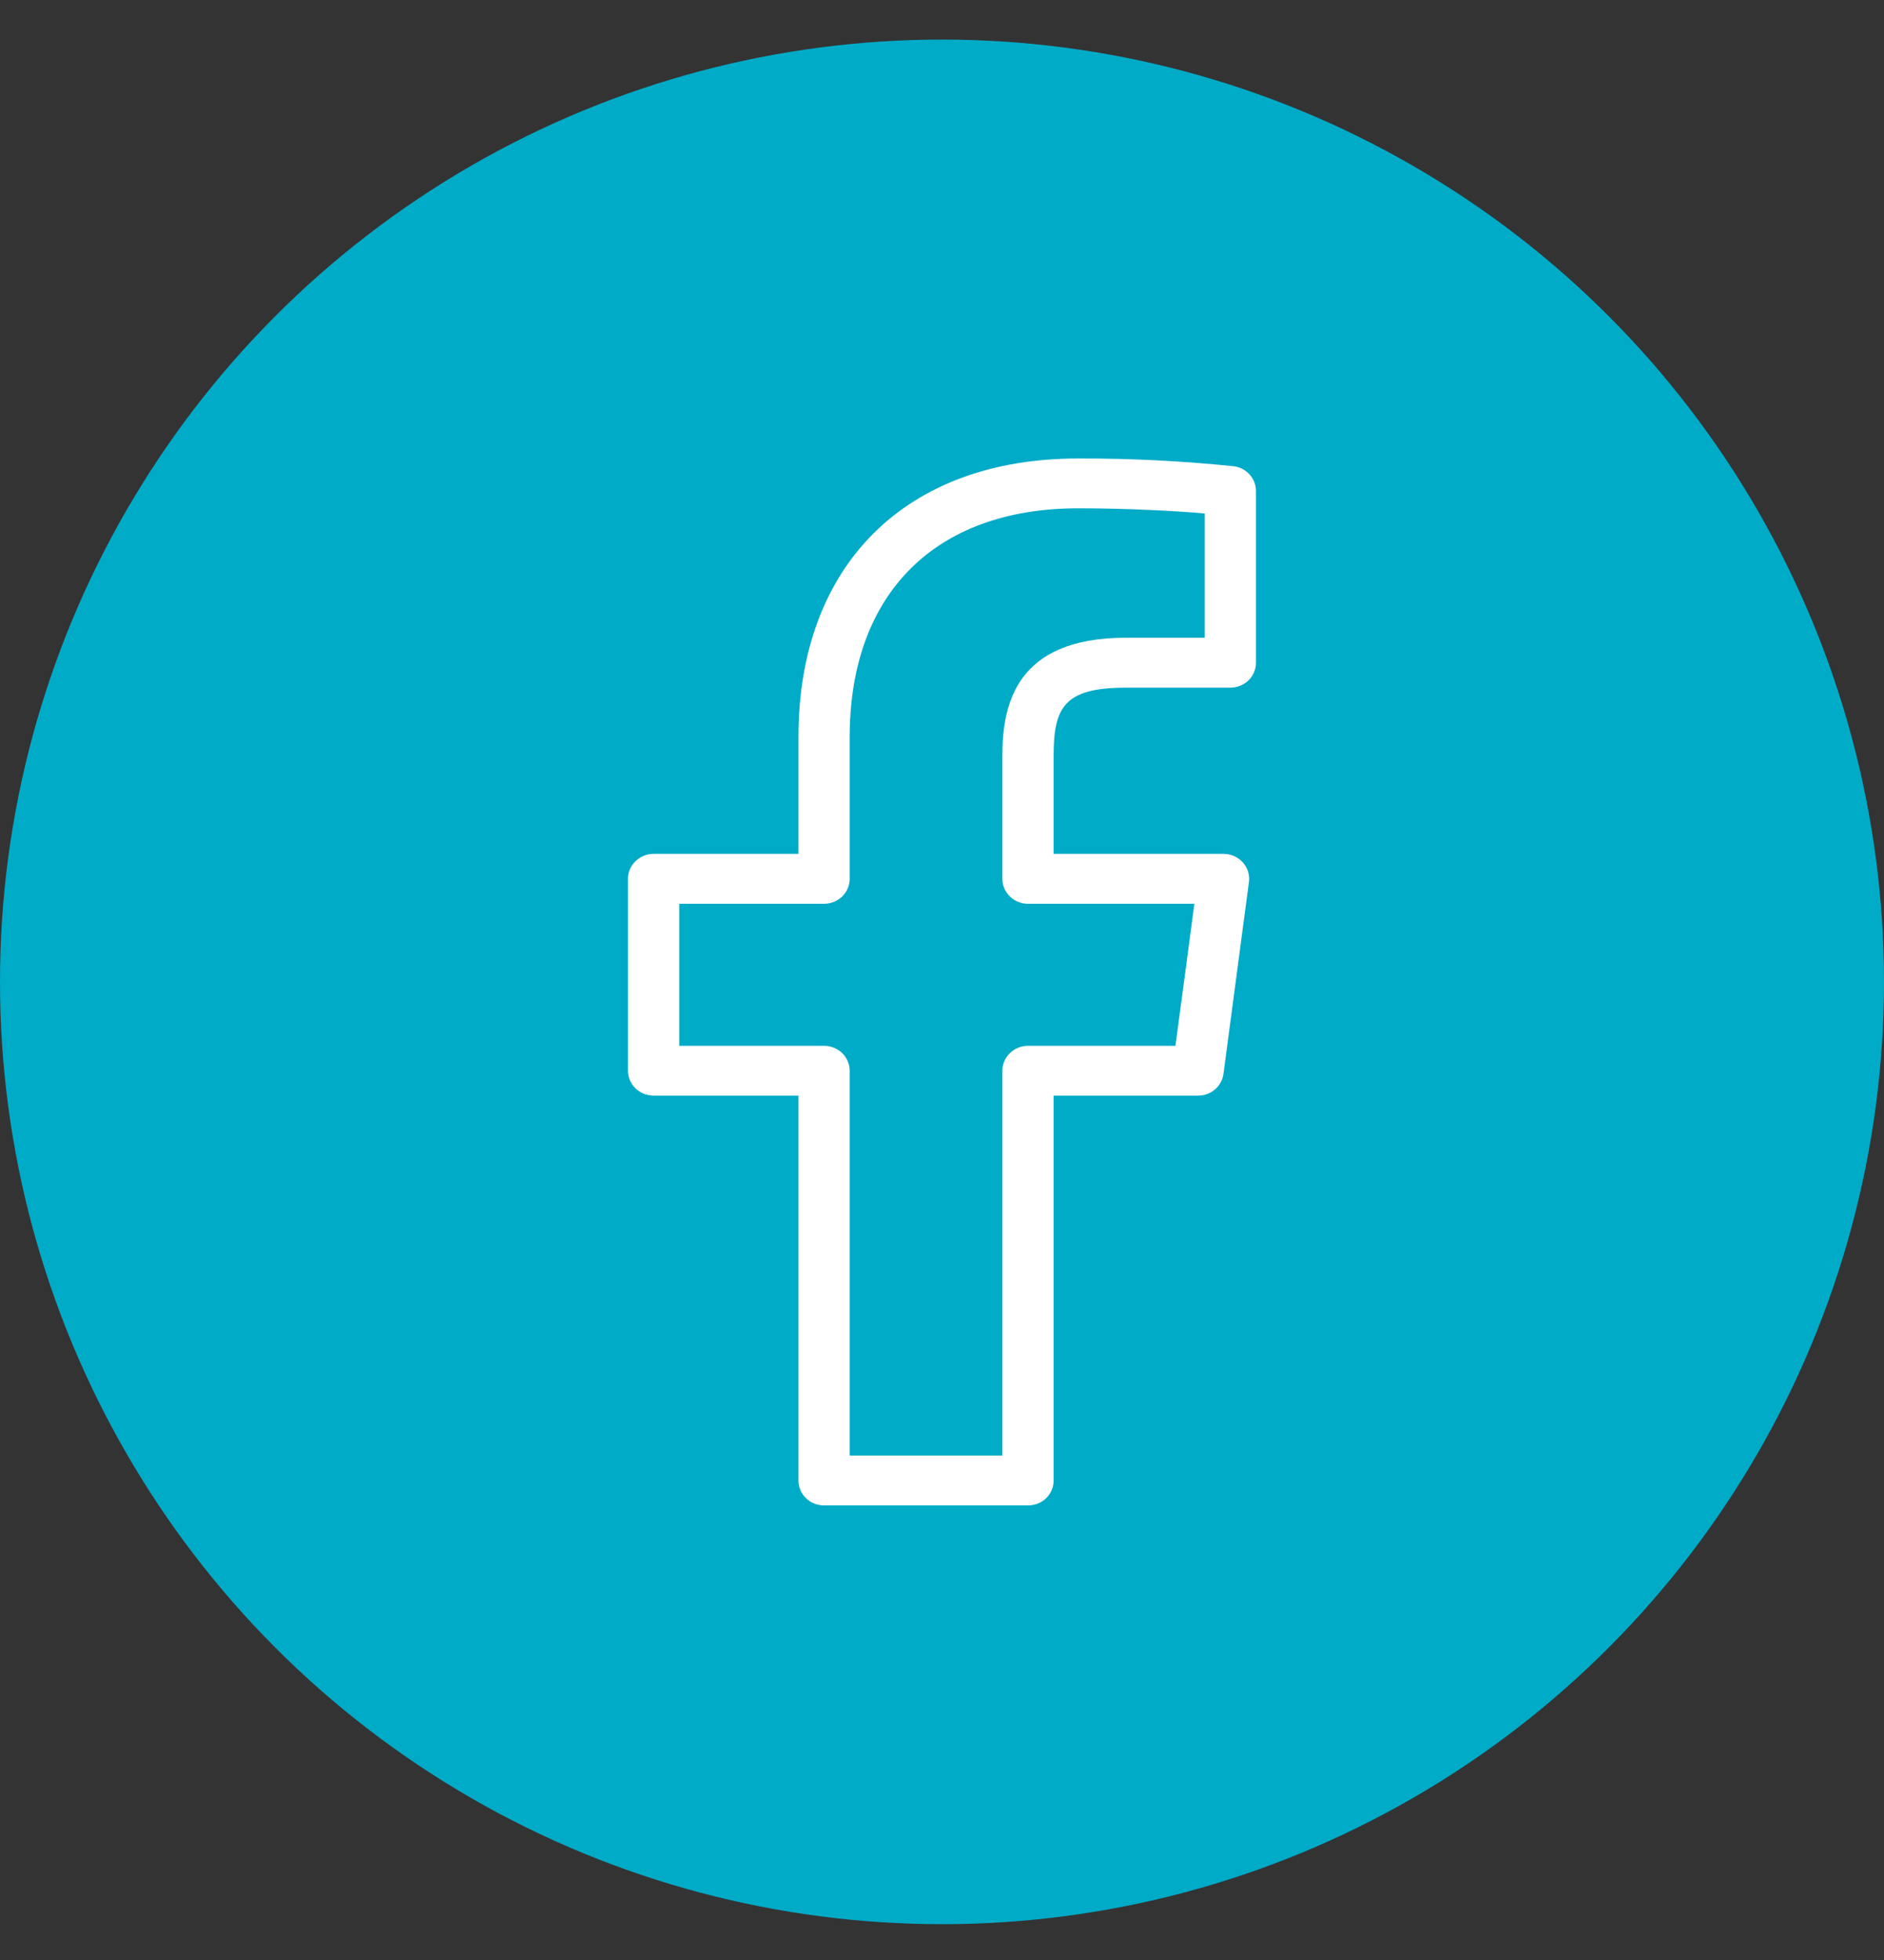 <svg width="25" height="26" viewBox="0 0 25 26" fill="none" xmlns="http://www.w3.org/2000/svg">
<rect x="0" y="0" width="25" height="26" fill="#333333" stroke="none"/>
<circle cx="12.5" cy="13.025" r="12.5" fill="#00ABC8"/>
<path d="M16.371 6.185C15.684 6.114 14.995 6.08 14.305 6.082C12.017 6.082 10.595 7.498 10.595 9.779V11.327H8.673C8.583 11.327 8.497 11.362 8.433 11.424C8.369 11.486 8.333 11.57 8.333 11.657V14.204C8.333 14.291 8.369 14.375 8.433 14.437C8.497 14.499 8.583 14.534 8.673 14.534H10.595V19.64C10.595 19.727 10.631 19.812 10.695 19.874C10.758 19.936 10.845 19.97 10.935 19.97H13.641C13.732 19.97 13.818 19.936 13.882 19.874C13.946 19.812 13.981 19.727 13.981 19.64V14.534H15.897C15.98 14.534 16.059 14.505 16.122 14.452C16.184 14.399 16.224 14.326 16.235 14.246L16.573 11.7C16.579 11.654 16.575 11.606 16.561 11.561C16.547 11.516 16.523 11.475 16.491 11.439C16.459 11.404 16.42 11.376 16.376 11.356C16.331 11.337 16.284 11.327 16.235 11.327H13.981V10.031C13.981 9.39 14.114 9.122 14.939 9.122H16.326C16.417 9.122 16.503 9.087 16.567 9.025C16.631 8.963 16.666 8.879 16.666 8.791V6.513C16.666 6.433 16.637 6.355 16.582 6.295C16.528 6.234 16.452 6.195 16.371 6.185ZM15.986 8.46L14.939 8.46C13.471 8.46 13.301 9.357 13.301 10.031V11.658C13.301 11.746 13.337 11.83 13.401 11.892C13.464 11.954 13.55 11.989 13.641 11.989H15.849L15.598 13.873H13.641C13.551 13.873 13.465 13.908 13.401 13.97C13.337 14.032 13.301 14.117 13.301 14.204V19.308H11.275V14.204C11.275 14.117 11.239 14.032 11.176 13.97C11.112 13.908 11.025 13.873 10.935 13.873H9.014V11.989H10.935C11.025 11.989 11.112 11.954 11.176 11.892C11.239 11.83 11.275 11.746 11.275 11.658V9.779C11.275 7.878 12.408 6.743 14.305 6.743C14.991 6.743 15.611 6.779 15.986 6.811V8.46Z" fill="white"/>
</svg>
